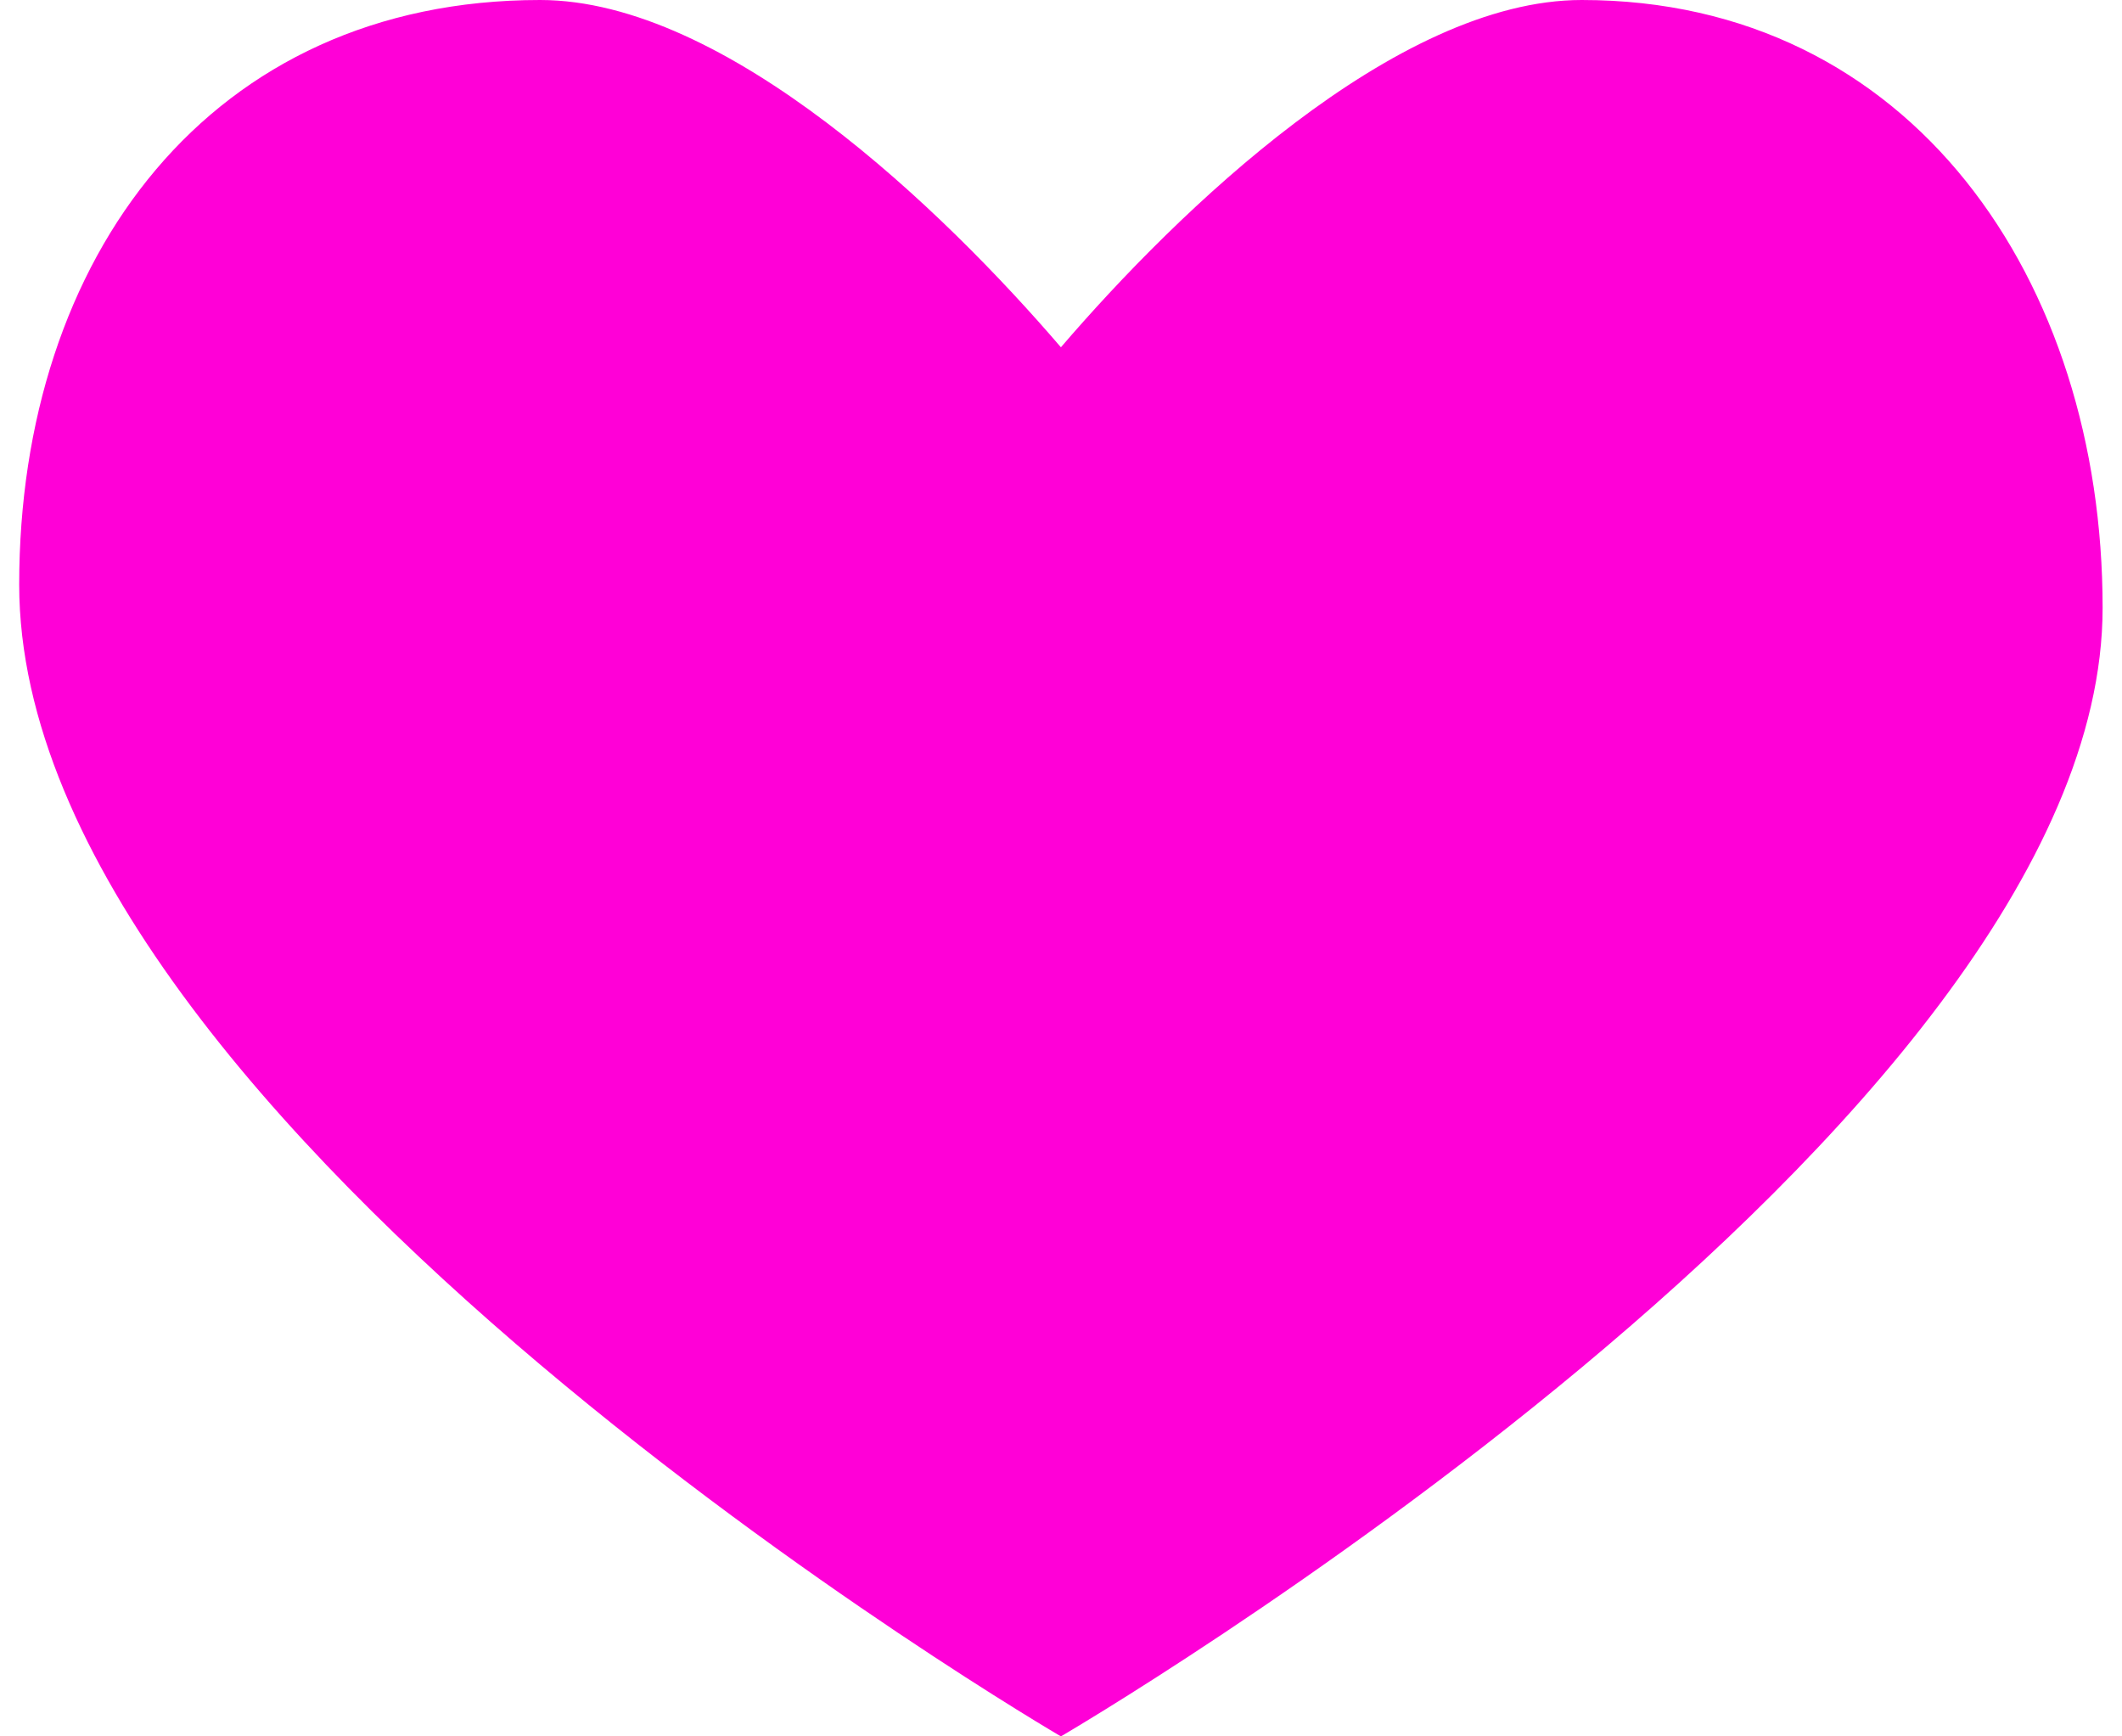 <?xml version="1.0" encoding="UTF-8"?> <svg xmlns="http://www.w3.org/2000/svg" width="22" height="18" viewBox="0 0 22 18" fill="none"><path d="M16.399 0C14.468 0 12.209 2.19 10.999 3.6C9.789 2.19 7.531 0 5.599 0C2.18 0 0.199 2.667 0.199 6.06C0.199 11.7 10.999 18 10.999 18C10.999 18 21.799 11.7 21.799 6.3C21.799 2.906 19.818 0 16.399 0Z" fill="#FF00D7"></path></svg> 